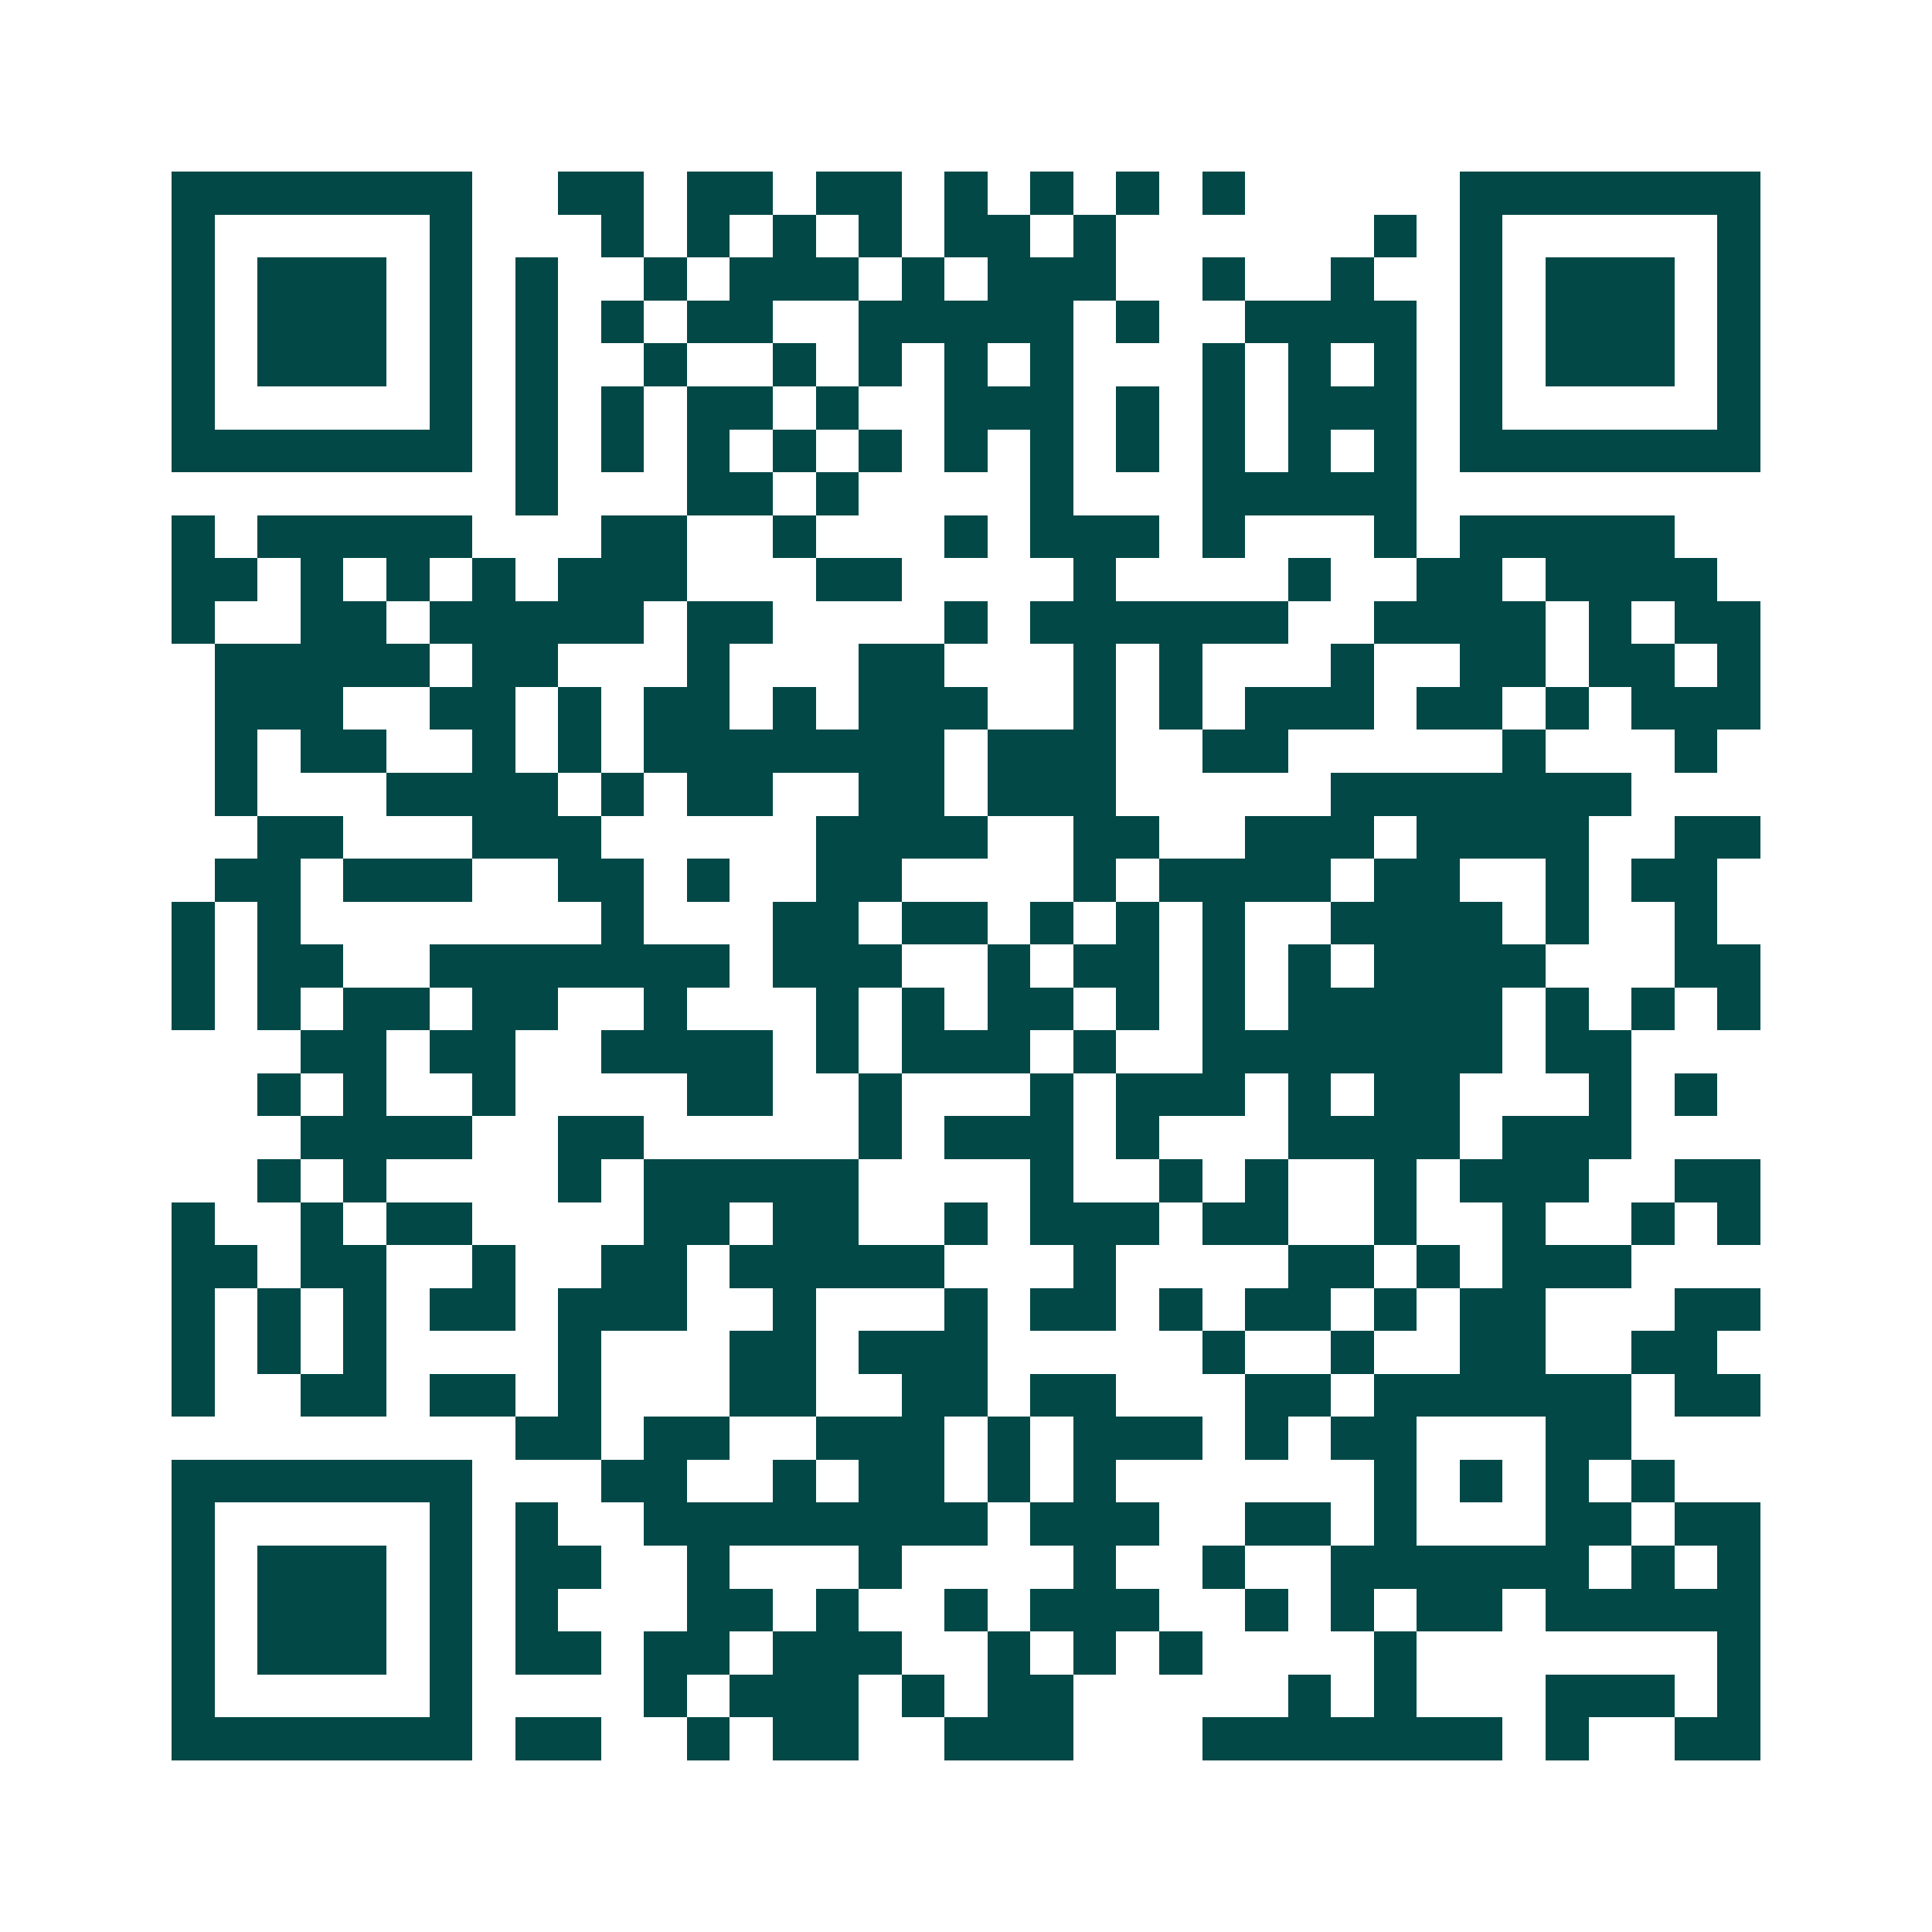 <svg xmlns="http://www.w3.org/2000/svg" width="200" height="200" viewBox="0 0 45 45" shape-rendering="crispEdges"><path fill="#ffffff" d="M0 0h45v45H0z"/><path stroke="#014847" d="M4 4.5h7m2 0h2m1 0h2m1 0h2m1 0h1m1 0h1m1 0h1m1 0h1m5 0h7M4 5.5h1m5 0h1m3 0h1m1 0h1m1 0h1m1 0h1m1 0h2m1 0h1m6 0h1m1 0h1m5 0h1M4 6.5h1m1 0h3m1 0h1m1 0h1m2 0h1m1 0h3m1 0h1m1 0h3m2 0h1m2 0h1m2 0h1m1 0h3m1 0h1M4 7.5h1m1 0h3m1 0h1m1 0h1m1 0h1m1 0h2m2 0h5m1 0h1m2 0h4m1 0h1m1 0h3m1 0h1M4 8.5h1m1 0h3m1 0h1m1 0h1m2 0h1m2 0h1m1 0h1m1 0h1m1 0h1m3 0h1m1 0h1m1 0h1m1 0h1m1 0h3m1 0h1M4 9.5h1m5 0h1m1 0h1m1 0h1m1 0h2m1 0h1m2 0h3m1 0h1m1 0h1m1 0h3m1 0h1m5 0h1M4 10.5h7m1 0h1m1 0h1m1 0h1m1 0h1m1 0h1m1 0h1m1 0h1m1 0h1m1 0h1m1 0h1m1 0h1m1 0h7M12 11.5h1m3 0h2m1 0h1m4 0h1m3 0h5M4 12.5h1m1 0h5m3 0h2m2 0h1m3 0h1m1 0h3m1 0h1m3 0h1m1 0h5M4 13.5h2m1 0h1m1 0h1m1 0h1m1 0h3m3 0h2m4 0h1m4 0h1m2 0h2m1 0h4M4 14.5h1m2 0h2m1 0h5m1 0h2m4 0h1m1 0h6m2 0h4m1 0h1m1 0h2M5 15.5h5m1 0h2m3 0h1m3 0h2m3 0h1m1 0h1m3 0h1m2 0h2m1 0h2m1 0h1M5 16.5h3m2 0h2m1 0h1m1 0h2m1 0h1m1 0h3m2 0h1m1 0h1m1 0h3m1 0h2m1 0h1m1 0h3M5 17.5h1m1 0h2m2 0h1m1 0h1m1 0h7m1 0h3m2 0h2m5 0h1m3 0h1M5 18.5h1m3 0h4m1 0h1m1 0h2m2 0h2m1 0h3m5 0h7M6 19.5h2m3 0h3m5 0h4m2 0h2m2 0h3m1 0h4m2 0h2M5 20.5h2m1 0h3m2 0h2m1 0h1m2 0h2m4 0h1m1 0h4m1 0h2m2 0h1m1 0h2M4 21.5h1m1 0h1m7 0h1m3 0h2m1 0h2m1 0h1m1 0h1m1 0h1m2 0h4m1 0h1m2 0h1M4 22.5h1m1 0h2m2 0h7m1 0h3m2 0h1m1 0h2m1 0h1m1 0h1m1 0h4m3 0h2M4 23.5h1m1 0h1m1 0h2m1 0h2m2 0h1m3 0h1m1 0h1m1 0h2m1 0h1m1 0h1m1 0h5m1 0h1m1 0h1m1 0h1M7 24.5h2m1 0h2m2 0h4m1 0h1m1 0h3m1 0h1m2 0h7m1 0h2M6 25.5h1m1 0h1m2 0h1m4 0h2m2 0h1m3 0h1m1 0h3m1 0h1m1 0h2m3 0h1m1 0h1M7 26.5h4m2 0h2m5 0h1m1 0h3m1 0h1m3 0h4m1 0h3M6 27.5h1m1 0h1m4 0h1m1 0h5m4 0h1m2 0h1m1 0h1m2 0h1m1 0h3m2 0h2M4 28.5h1m2 0h1m1 0h2m4 0h2m1 0h2m2 0h1m1 0h3m1 0h2m2 0h1m2 0h1m2 0h1m1 0h1M4 29.5h2m1 0h2m2 0h1m2 0h2m1 0h5m3 0h1m4 0h2m1 0h1m1 0h3M4 30.5h1m1 0h1m1 0h1m1 0h2m1 0h3m2 0h1m3 0h1m1 0h2m1 0h1m1 0h2m1 0h1m1 0h2m3 0h2M4 31.5h1m1 0h1m1 0h1m4 0h1m3 0h2m1 0h3m5 0h1m2 0h1m2 0h2m2 0h2M4 32.5h1m2 0h2m1 0h2m1 0h1m3 0h2m2 0h2m1 0h2m3 0h2m1 0h6m1 0h2M12 33.5h2m1 0h2m2 0h3m1 0h1m1 0h3m1 0h1m1 0h2m3 0h2M4 34.5h7m3 0h2m2 0h1m1 0h2m1 0h1m1 0h1m6 0h1m1 0h1m1 0h1m1 0h1M4 35.5h1m5 0h1m1 0h1m2 0h8m1 0h3m2 0h2m1 0h1m3 0h2m1 0h2M4 36.5h1m1 0h3m1 0h1m1 0h2m2 0h1m3 0h1m4 0h1m2 0h1m2 0h6m1 0h1m1 0h1M4 37.5h1m1 0h3m1 0h1m1 0h1m3 0h2m1 0h1m2 0h1m1 0h3m2 0h1m1 0h1m1 0h2m1 0h5M4 38.5h1m1 0h3m1 0h1m1 0h2m1 0h2m1 0h3m2 0h1m1 0h1m1 0h1m4 0h1m7 0h1M4 39.5h1m5 0h1m4 0h1m1 0h3m1 0h1m1 0h2m5 0h1m1 0h1m3 0h3m1 0h1M4 40.5h7m1 0h2m2 0h1m1 0h2m2 0h3m3 0h7m1 0h1m2 0h2"/></svg>
